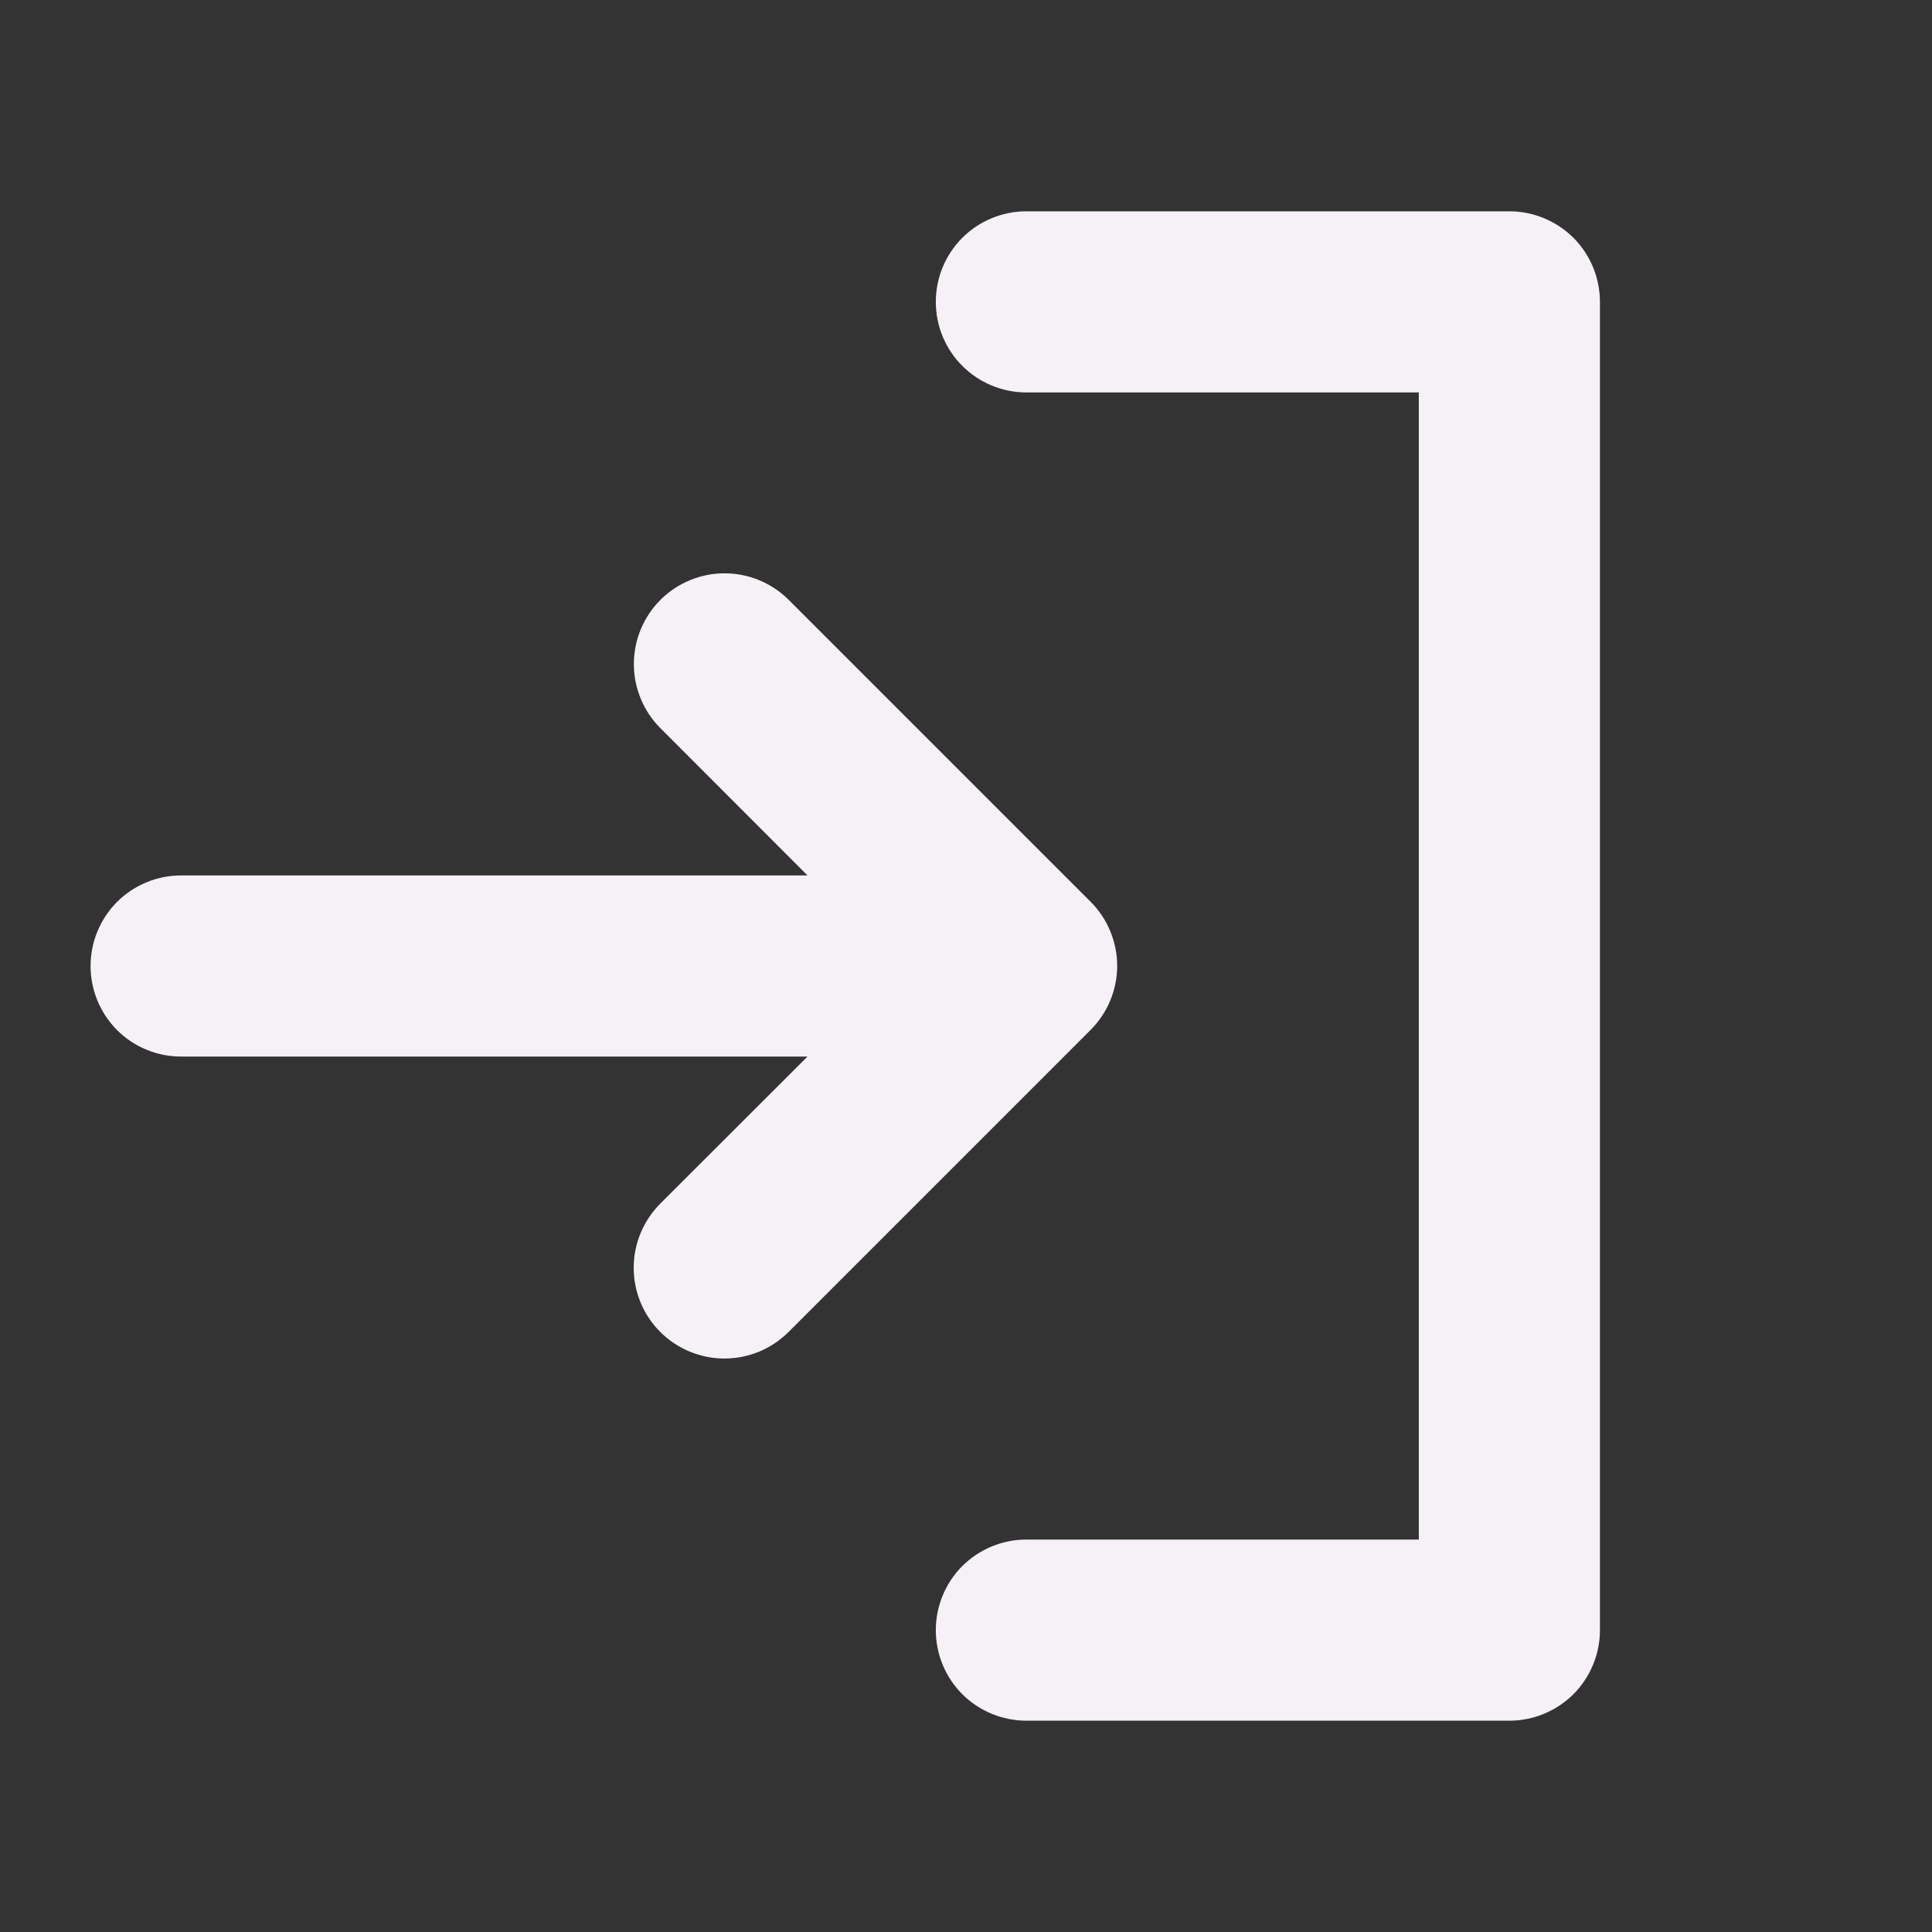 <svg width="24" height="24" viewBox="0 0 24 24" fill="none" xmlns="http://www.w3.org/2000/svg">
<rect x="0" y="0" width="24" height="24" fill="#333333" stroke="none"/>
<path d="M13.546 12.796L9.796 16.546C9.585 16.757 9.298 16.876 8.999 16.876C8.7 16.876 8.414 16.757 8.202 16.546C7.991 16.335 7.872 16.048 7.872 15.749C7.872 15.45 7.991 15.164 8.202 14.952L10.031 13.125H2.25C1.952 13.125 1.665 13.007 1.454 12.796C1.244 12.585 1.125 12.298 1.125 12C1.125 11.702 1.244 11.415 1.454 11.204C1.665 10.993 1.952 10.875 2.25 10.875H10.031L8.204 9.046C8.099 8.941 8.016 8.817 7.96 8.68C7.903 8.544 7.874 8.397 7.874 8.249C7.874 7.95 7.993 7.664 8.204 7.452C8.415 7.241 8.702 7.122 9.001 7.122C9.3 7.122 9.586 7.241 9.798 7.452L13.548 11.202C13.653 11.307 13.736 11.431 13.792 11.568C13.849 11.705 13.878 11.851 13.878 11.999C13.878 12.148 13.848 12.294 13.791 12.431C13.734 12.568 13.651 12.691 13.546 12.796ZM18.75 2.625H12.75C12.452 2.625 12.165 2.744 11.954 2.954C11.743 3.165 11.625 3.452 11.625 3.75C11.625 4.048 11.743 4.335 11.954 4.545C12.165 4.756 12.452 4.875 12.75 4.875H17.625V19.125H12.75C12.452 19.125 12.165 19.244 11.954 19.454C11.743 19.666 11.625 19.952 11.625 20.25C11.625 20.548 11.743 20.834 11.954 21.046C12.165 21.256 12.452 21.375 12.75 21.375H18.75C19.048 21.375 19.334 21.256 19.546 21.046C19.756 20.834 19.875 20.548 19.875 20.25V3.75C19.875 3.452 19.756 3.165 19.546 2.954C19.334 2.744 19.048 2.625 18.75 2.625Z" fill="#F6F1F6"/>
</svg>
